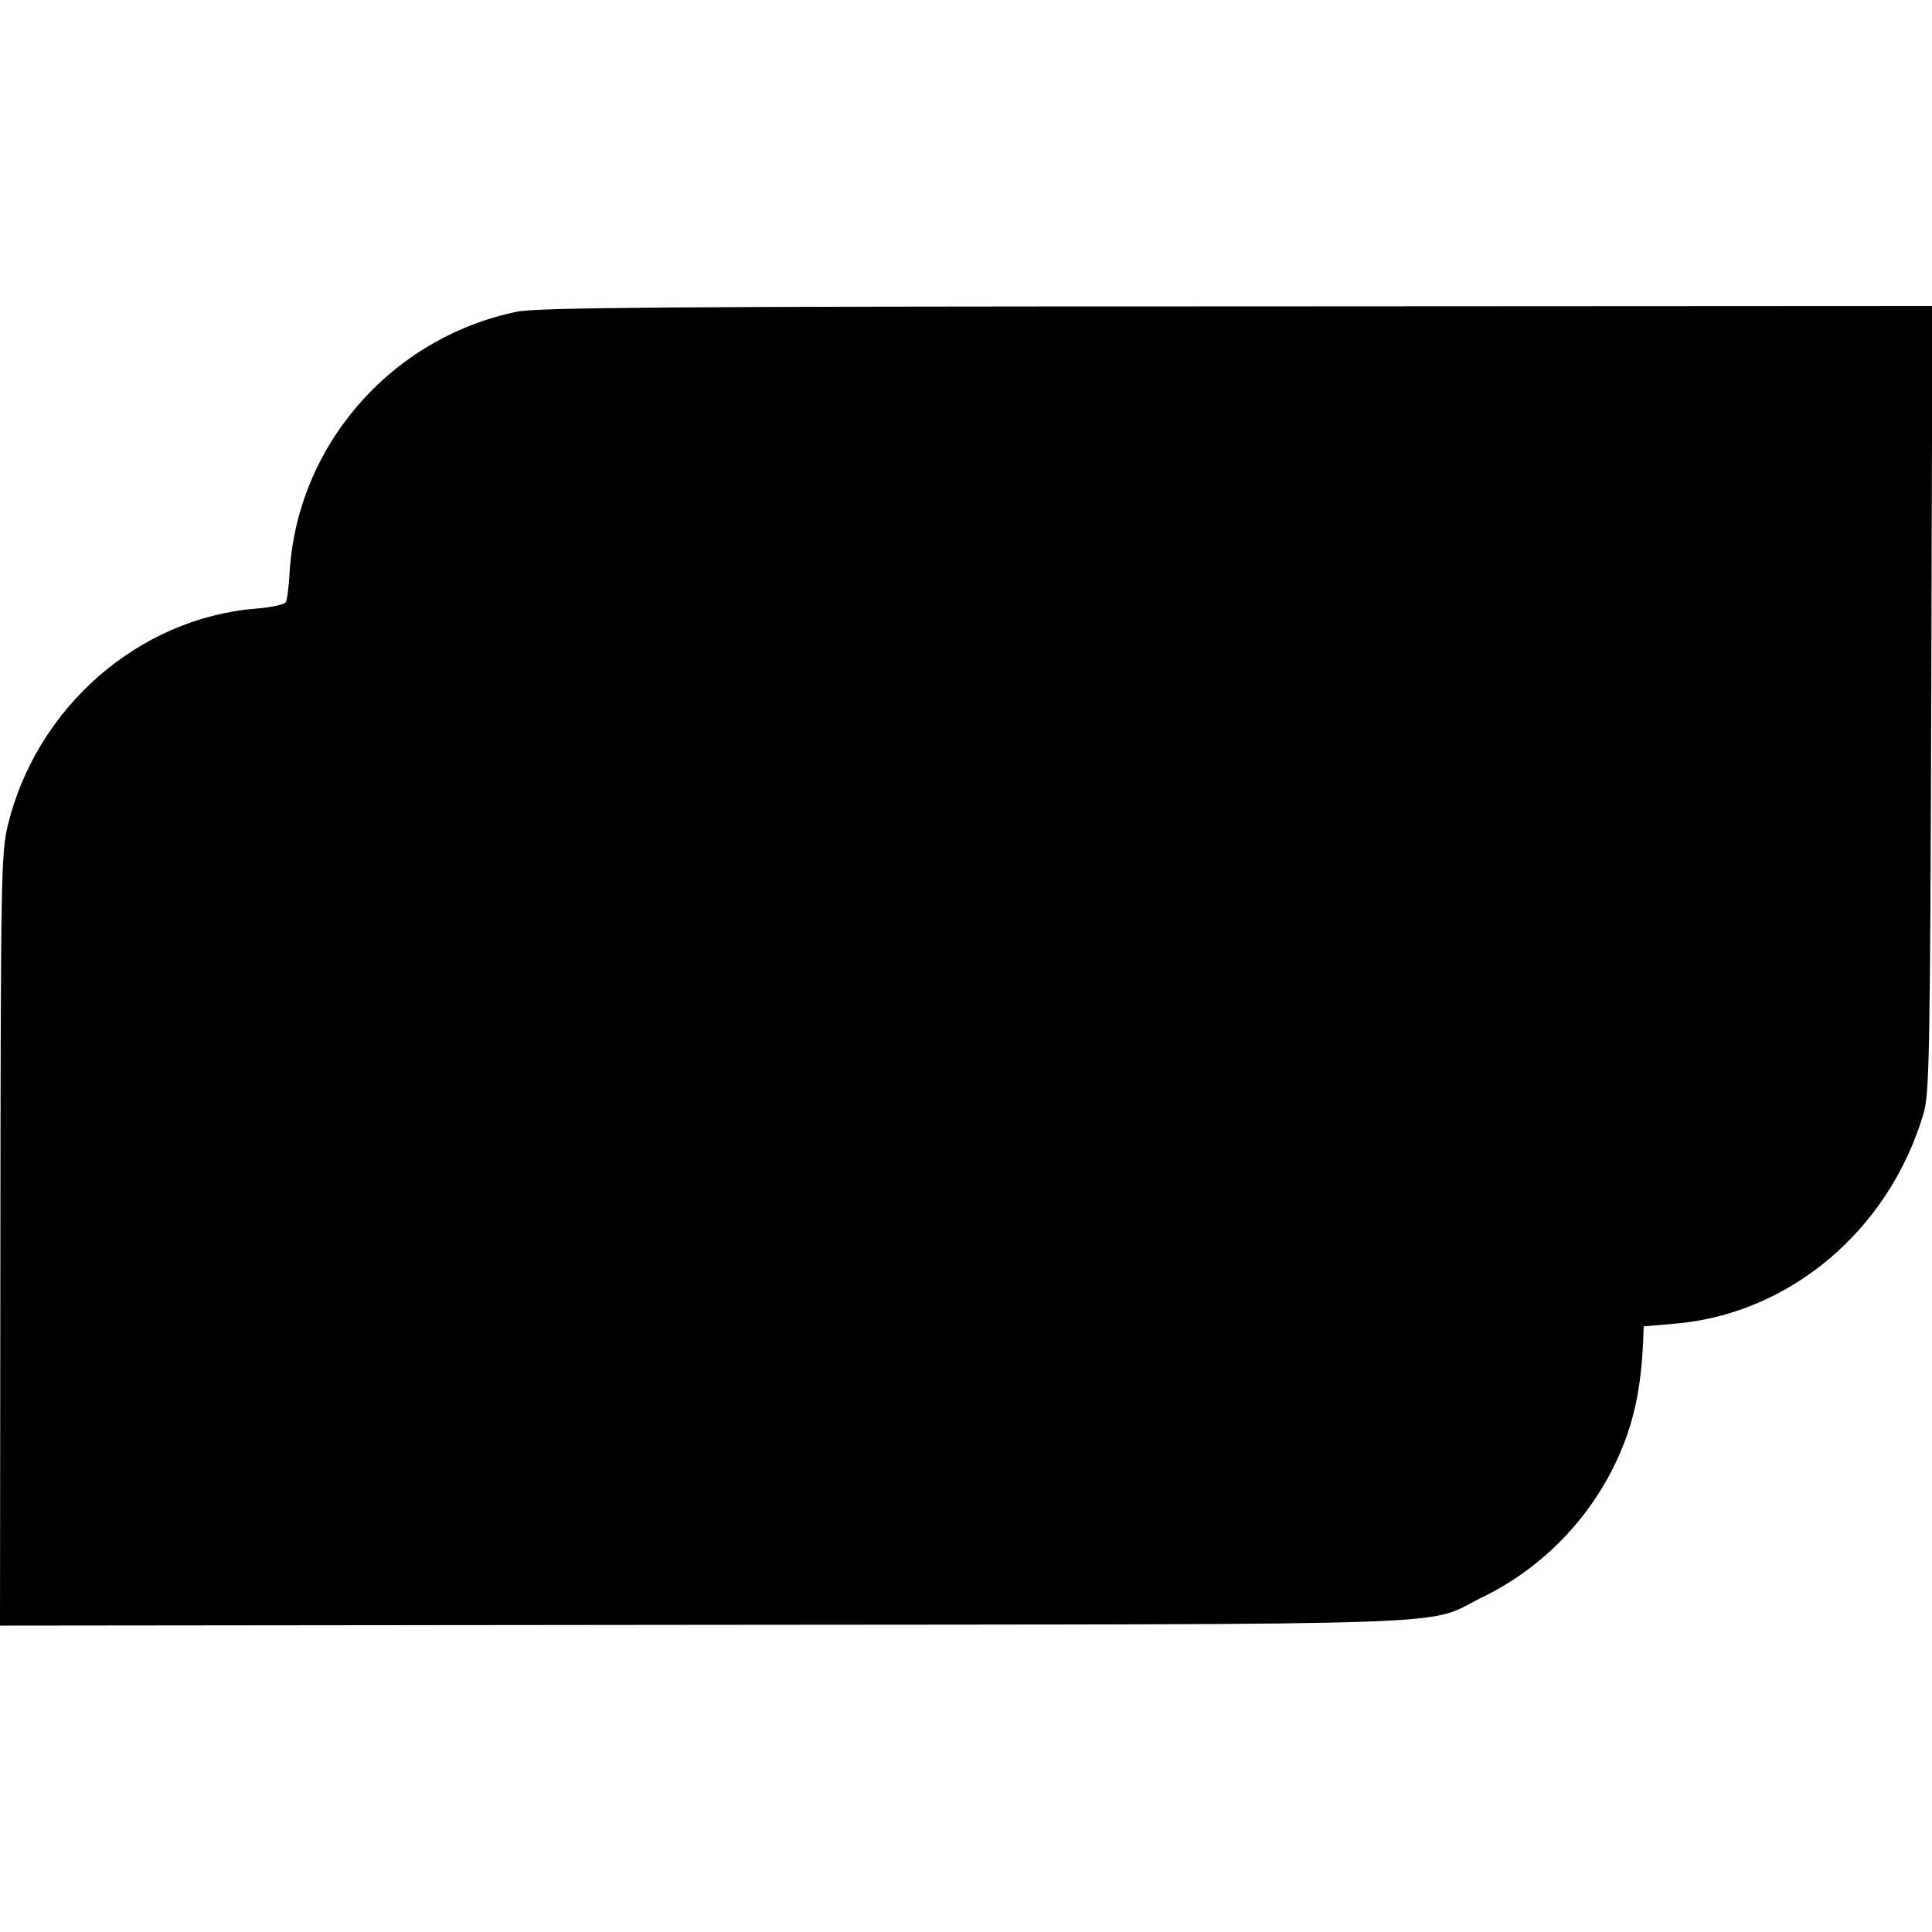 <?xml version="1.0" standalone="no"?>
<!DOCTYPE svg PUBLIC "-//W3C//DTD SVG 20010904//EN"
 "http://www.w3.org/TR/2001/REC-SVG-20010904/DTD/svg10.dtd">
<svg version="1.0" xmlns="http://www.w3.org/2000/svg"
 width="512pt" height="512pt" viewBox="0 0 512 512"
 preserveAspectRatio="xMidYMid meet">
<g transform="translate(0,512) scale(0.1,-0.1)"
fill="#000000" stroke="none">
<path d="M1370 4294 c-337 -70 -586 -359 -603 -699 -2 -33 -6 -65 -10 -71 -3
-6 -39 -14 -80 -17 -311 -26 -580 -262 -656 -573 -18 -75 -19 -128 -20 -1101
l-1 -1021 1867 2 c2089 2 1903 -4 2063 74 148 72 271 194 345 342 50 101 72
192 79 325 l2 50 81 7 c305 25 568 247 660 555 16 53 18 144 21 1100 l3 1042
-1843 -1 c-1507 0 -1855 -3 -1908 -14z"/>
</g>
</svg>
